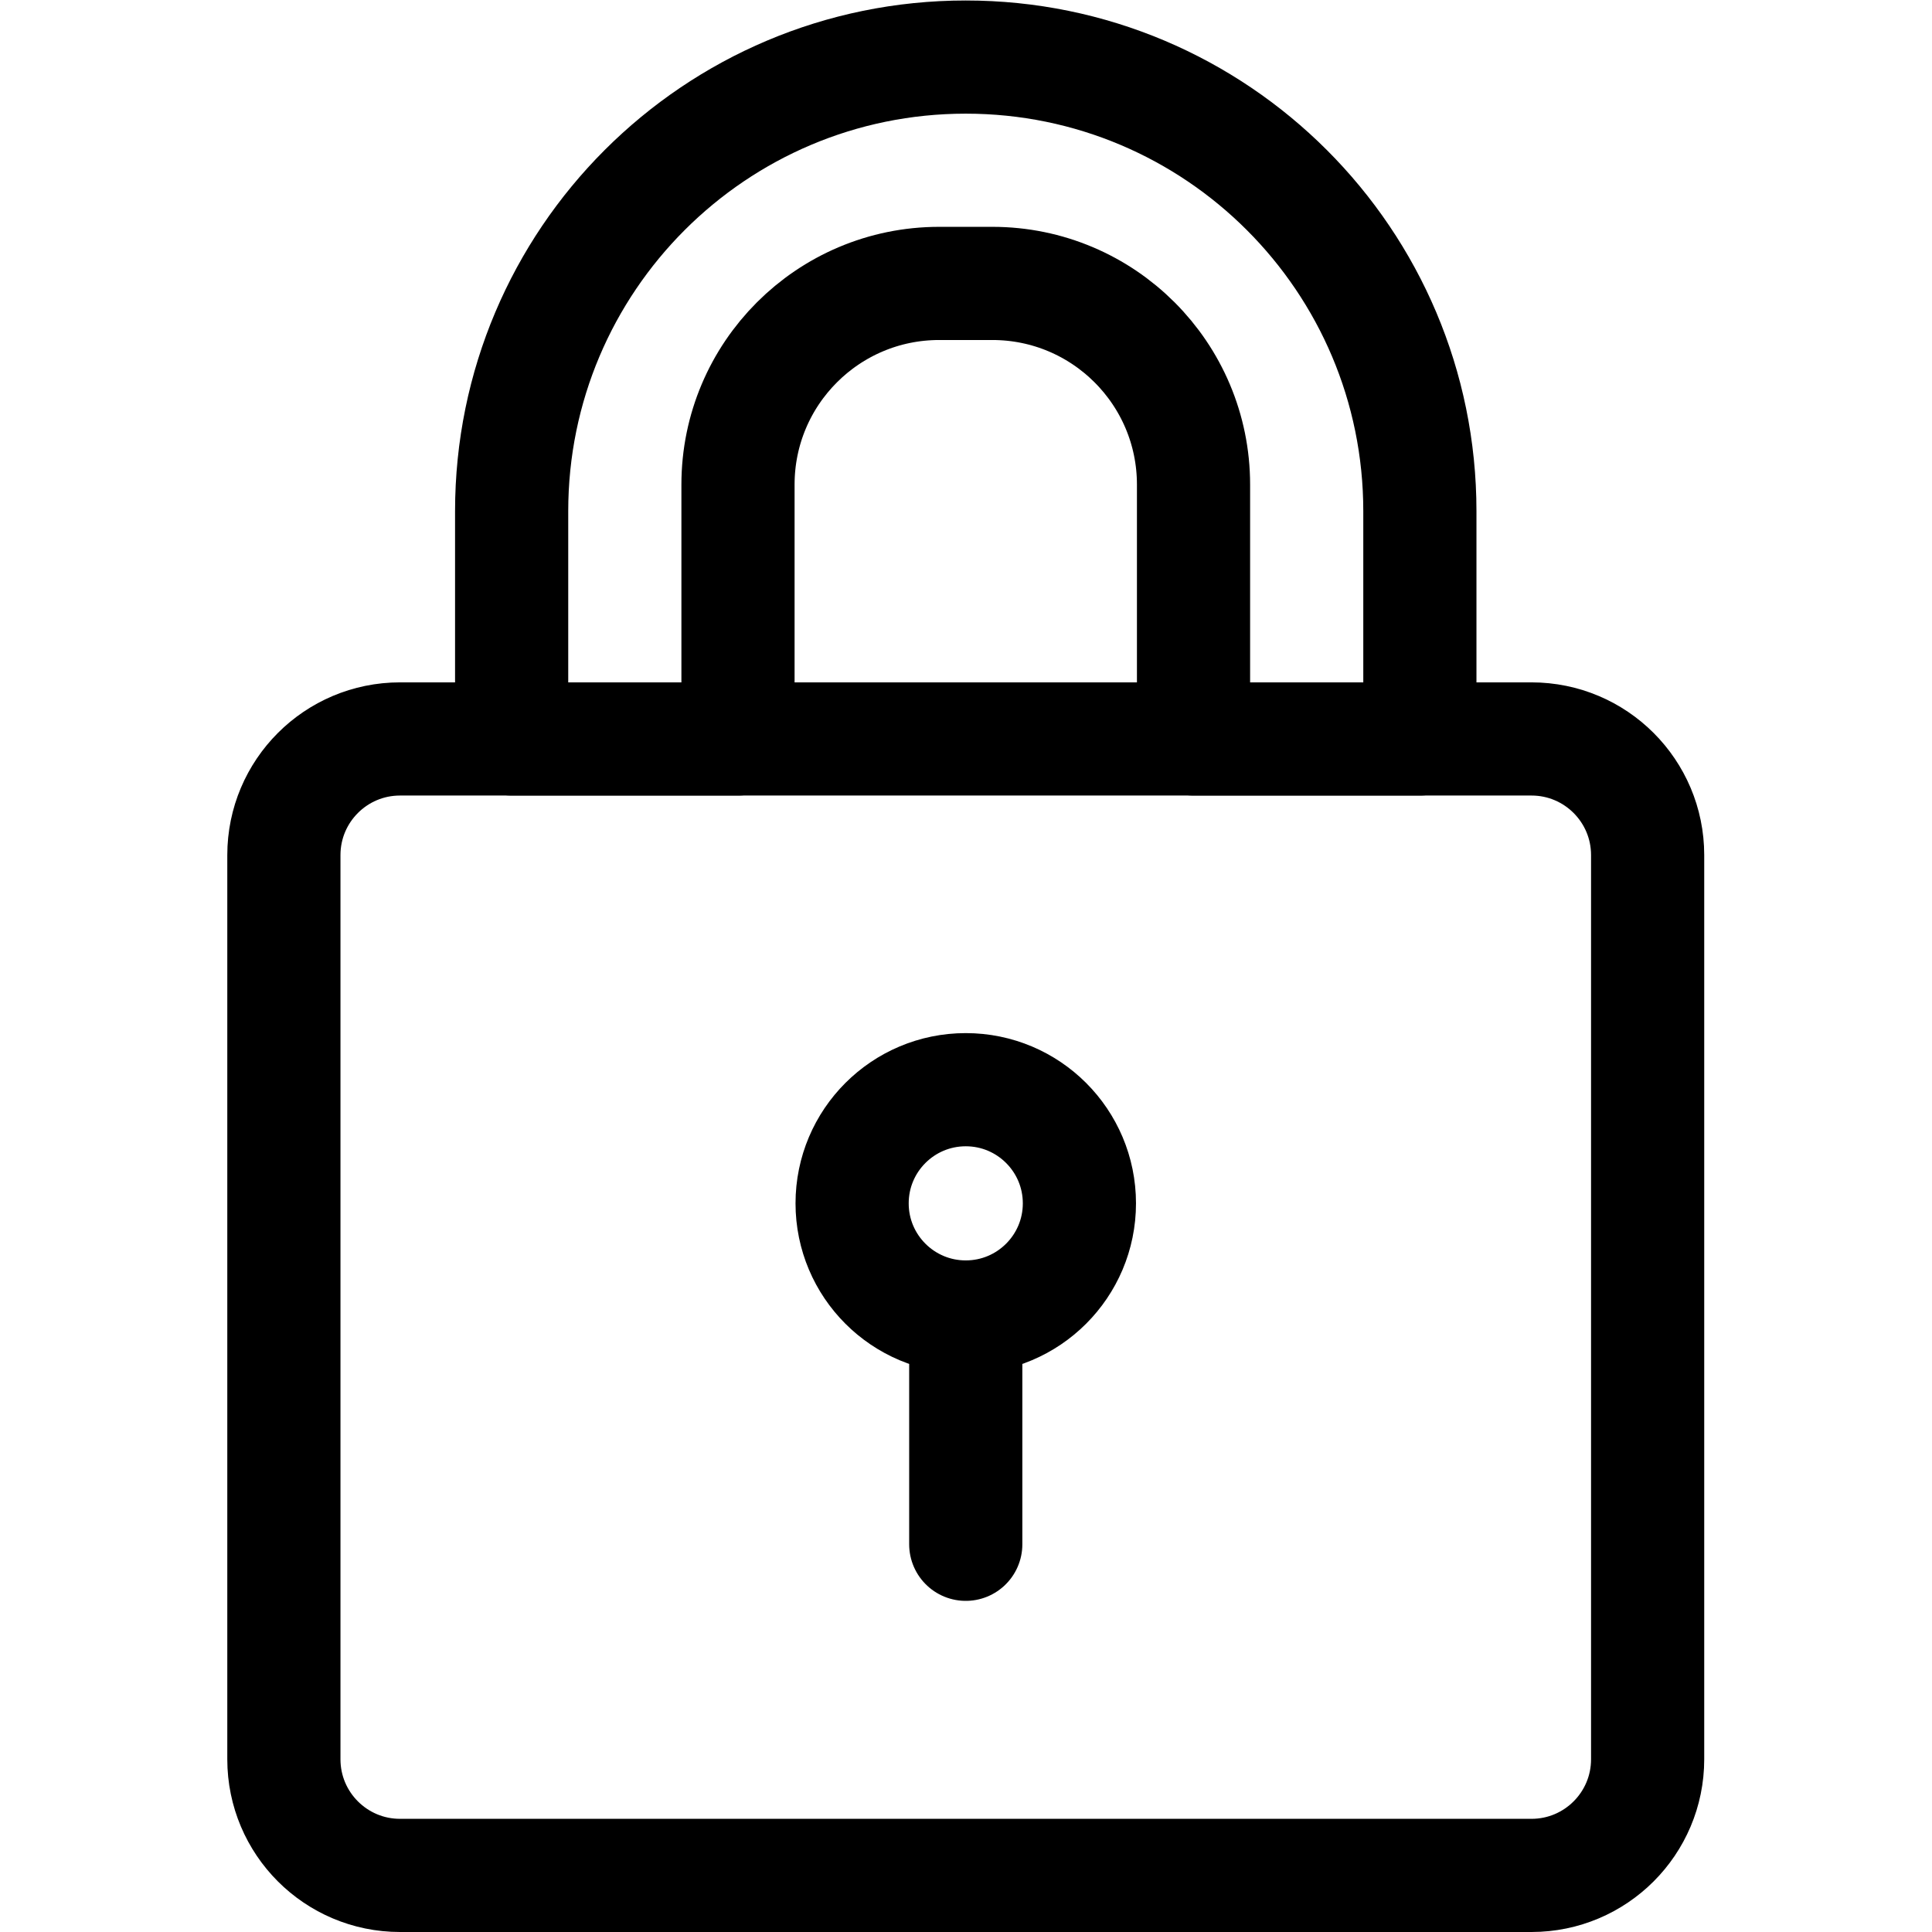<?xml version="1.0" encoding="UTF-8" standalone="no"?>
<!-- Created with Inkscape (http://www.inkscape.org/) -->

<svg
   version="1.1"
   id="svg1083"
   xml:space="preserve"
   width="682.667"
   height="682.667"
   viewBox="0 0 682.667 682.667"
   xmlns="http://www.w3.org/2000/svg"
   xmlns:svg="http://www.w3.org/2000/svg"><defs
     id="defs1087"><clipPath
       clipPathUnits="userSpaceOnUse"
       id="clipPath1097"><path
         d="M 0,512 H 512 V 0 H 0 Z"
         id="path1095" /></clipPath></defs><g
     id="g1089"
     transform="matrix(1.333,0,0,-1.333,0,682.667)"><g
       id="g1091"><g
         id="g1093"
         clip-path="url(#clipPath1097)"><g
           id="g1099"
           transform="translate(405.963,15)"><path
             d="m 0,0 h -299.927 c -17.003,0 -30.786,13.784 -30.786,30.787 v 239.676 c 0,17.003 13.783,30.787 30.786,30.787 L 0,301.25 c 17.003,0 30.787,-13.784 30.787,-30.787 V 30.787 C 30.787,13.784 17.003,0 0,0 Z"
             style="fill:none;stroke:#000000;stroke-width:30;stroke-linecap:round;stroke-linejoin:round;stroke-miterlimit:10;stroke-dasharray:none;stroke-opacity:1"
             id="path1101" /></g><g
           id="g1103"
           transform="translate(286.125,193.15)"><path
             d="m 0,0 c 0,-16.638 -13.487,-30.125 -30.125,-30.125 -16.638,0 -30.125,13.487 -30.125,30.125 0,16.638 13.487,30.125 30.125,30.125 C -13.487,30.125 0,16.638 0,0 Z"
             style="fill:none;stroke:#000000;stroke-width:30;stroke-linecap:round;stroke-linejoin:round;stroke-miterlimit:10;stroke-dasharray:none;stroke-opacity:1"
             id="path1105" /></g><g
           id="g1107"
           transform="translate(256,163.025)"><path
             d="M 0,0 V -60.25"
             style="fill:none;stroke:#000000;stroke-width:30;stroke-linecap:round;stroke-linejoin:round;stroke-miterlimit:10;stroke-dasharray:none;stroke-opacity:1"
             id="path1109" /></g><g
           id="g1111"
           transform="translate(376.375,316.25)"><path
             d="m 0,0 h -60 v 67.416 c 0,29.456 -23.878,53.334 -53.334,53.334 h -14.082 c -29.456,0 -53.334,-23.878 -53.334,-53.334 V 0 h -60 v 60.375 c 0,66.481 53.894,120.375 120.375,120.375 v 0 C -53.894,180.75 0,126.856 0,60.375 Z"
             style="fill:none;stroke:#000000;stroke-width:30;stroke-linecap:round;stroke-linejoin:round;stroke-miterlimit:10;stroke-dasharray:none;stroke-opacity:1"
             id="path1113" /></g></g></g></g></svg>
